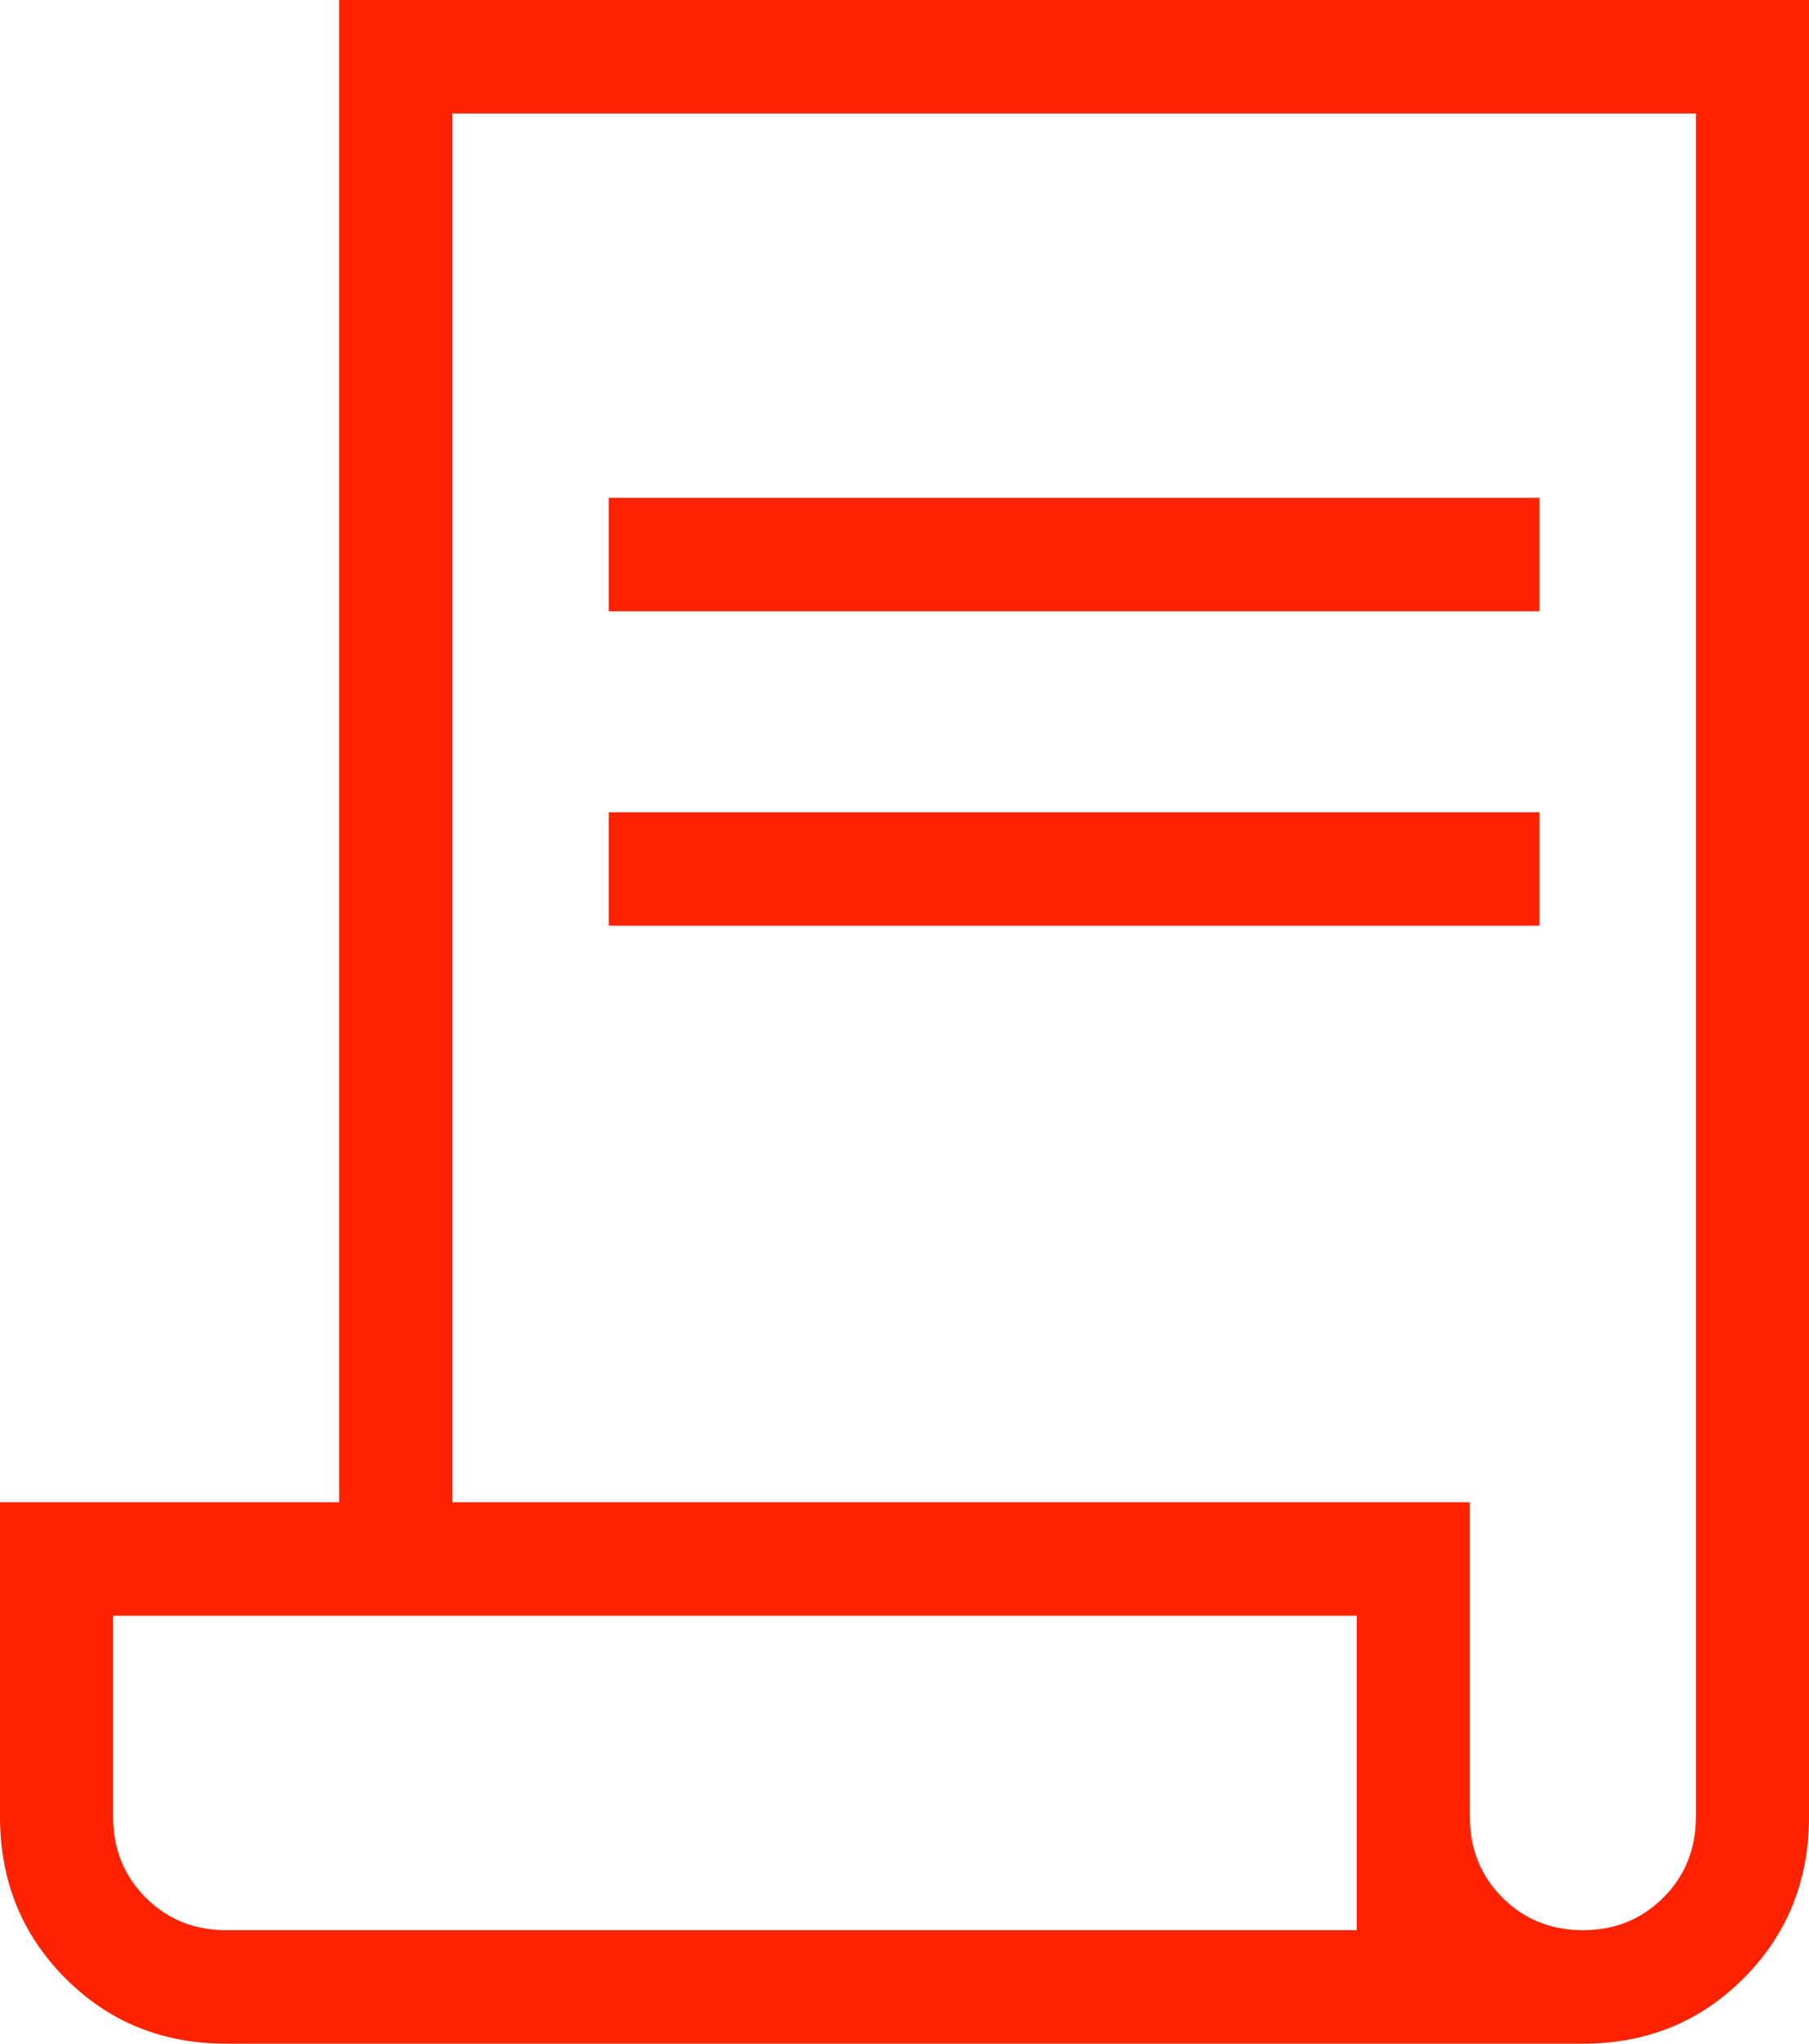 <svg width="31" height="35" viewBox="0 0 31 35" fill="none" xmlns="http://www.w3.org/2000/svg">
<path d="M3.875 35C2.782 35 1.863 34.626 1.118 33.878C0.373 33.13 0 32.208 0 31.111V25.727H5.812V0H31V31.111C31 32.208 30.627 33.13 29.882 33.878C29.137 34.626 28.218 35 27.125 35H3.875ZM27.125 33.056C27.674 33.056 28.134 32.869 28.506 32.496C28.877 32.124 29.062 31.662 29.062 31.111V1.944H7.75V25.727H25.188V31.111C25.188 31.662 25.373 32.124 25.744 32.496C26.116 32.869 26.576 33.056 27.125 33.056ZM10.432 10.47V8.525H26.38V10.47H10.432ZM10.432 15.854V13.91H26.38V15.854H10.432ZM3.875 33.056H23.25V27.671H1.938V31.111C1.938 31.662 2.123 32.124 2.495 32.496C2.866 32.869 3.326 33.056 3.875 33.056ZM3.875 33.056H1.938H23.25H3.875Z" fill="#FF2200"/>
</svg>
